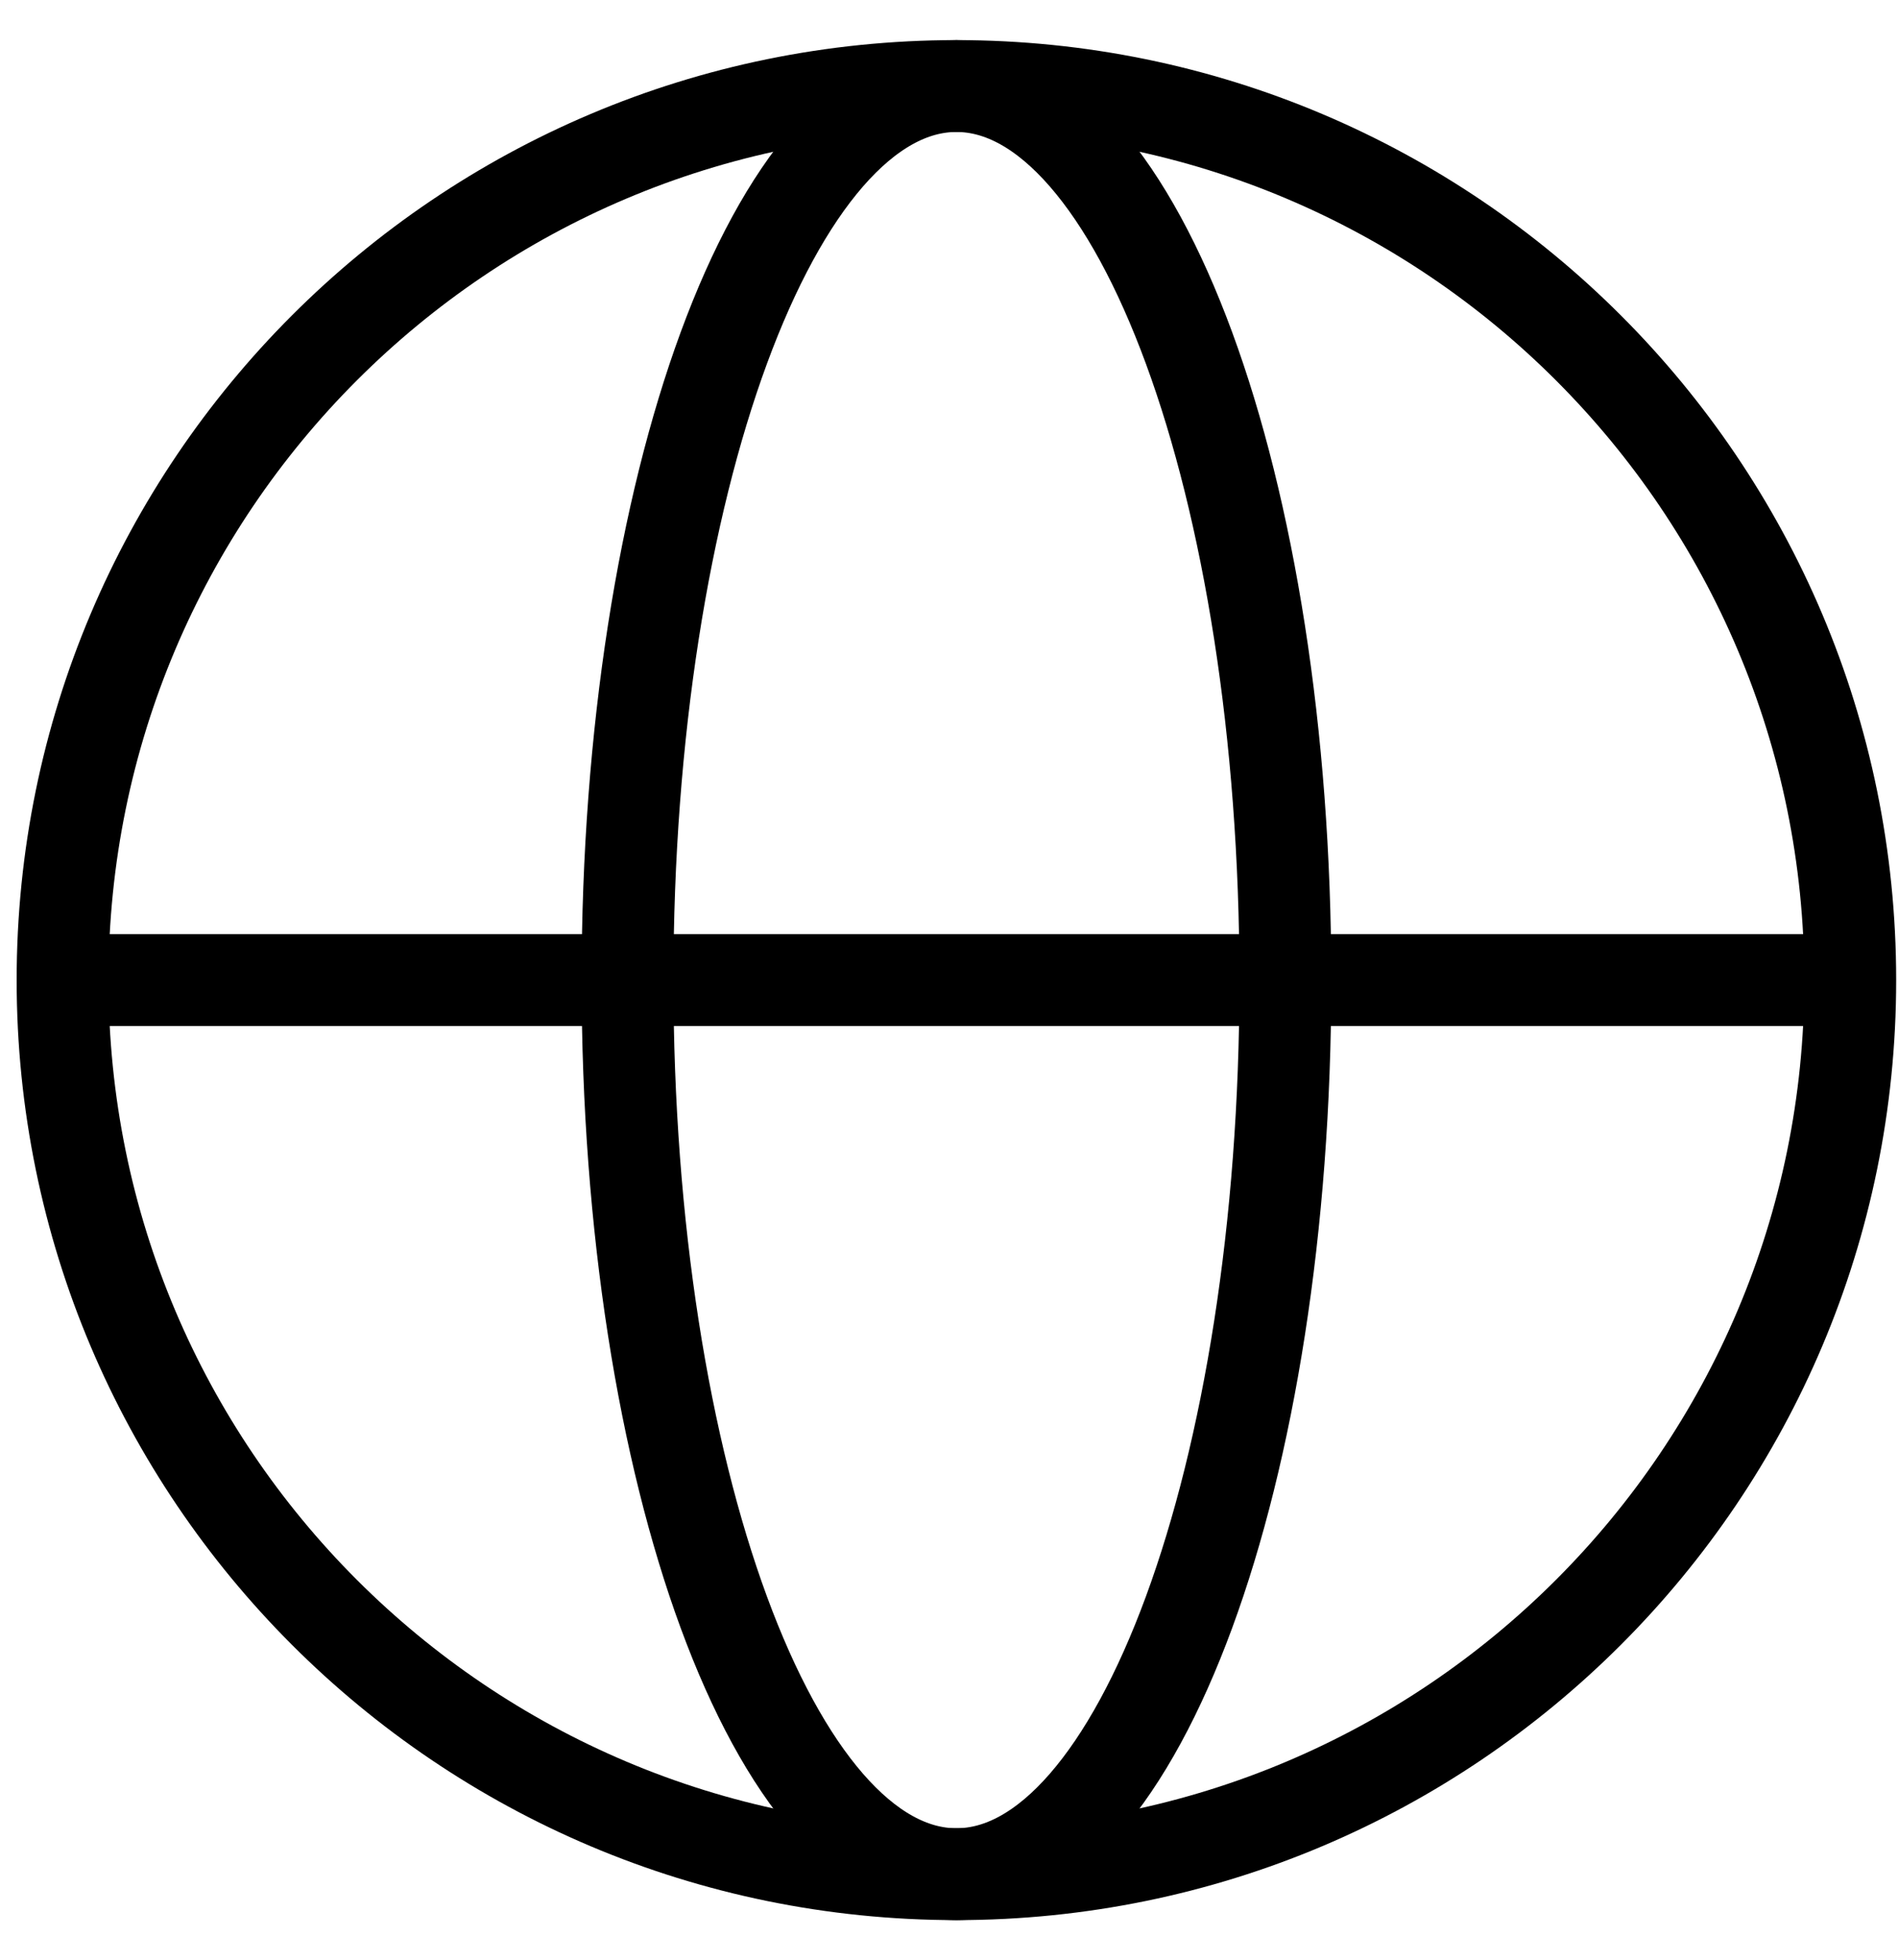 <svg width="31" height="32" viewBox="0 0 31 32" fill="none" xmlns="http://www.w3.org/2000/svg">
<path d="M15.621 30.603C23.684 30.603 30.22 24.067 30.22 16.004C30.22 7.941 23.684 1.405 15.621 1.405C7.559 1.405 1.022 7.941 1.022 16.004C1.022 24.067 7.559 30.603 15.621 30.603Z" stroke="black" stroke-width="1.5" stroke-miterlimit="10"/>
<path d="M15.621 30.603C18.588 30.603 20.994 24.067 20.994 16.004C20.994 7.941 18.588 1.405 15.621 1.405C12.654 1.405 10.249 7.941 10.249 16.004C10.249 24.067 12.654 30.603 15.621 30.603Z" stroke="black" stroke-width="1.5" stroke-miterlimit="10"/>
<path d="M1.022 16.004H30.218" stroke="black" stroke-width="1.5" stroke-miterlimit="10"/>
</svg>
